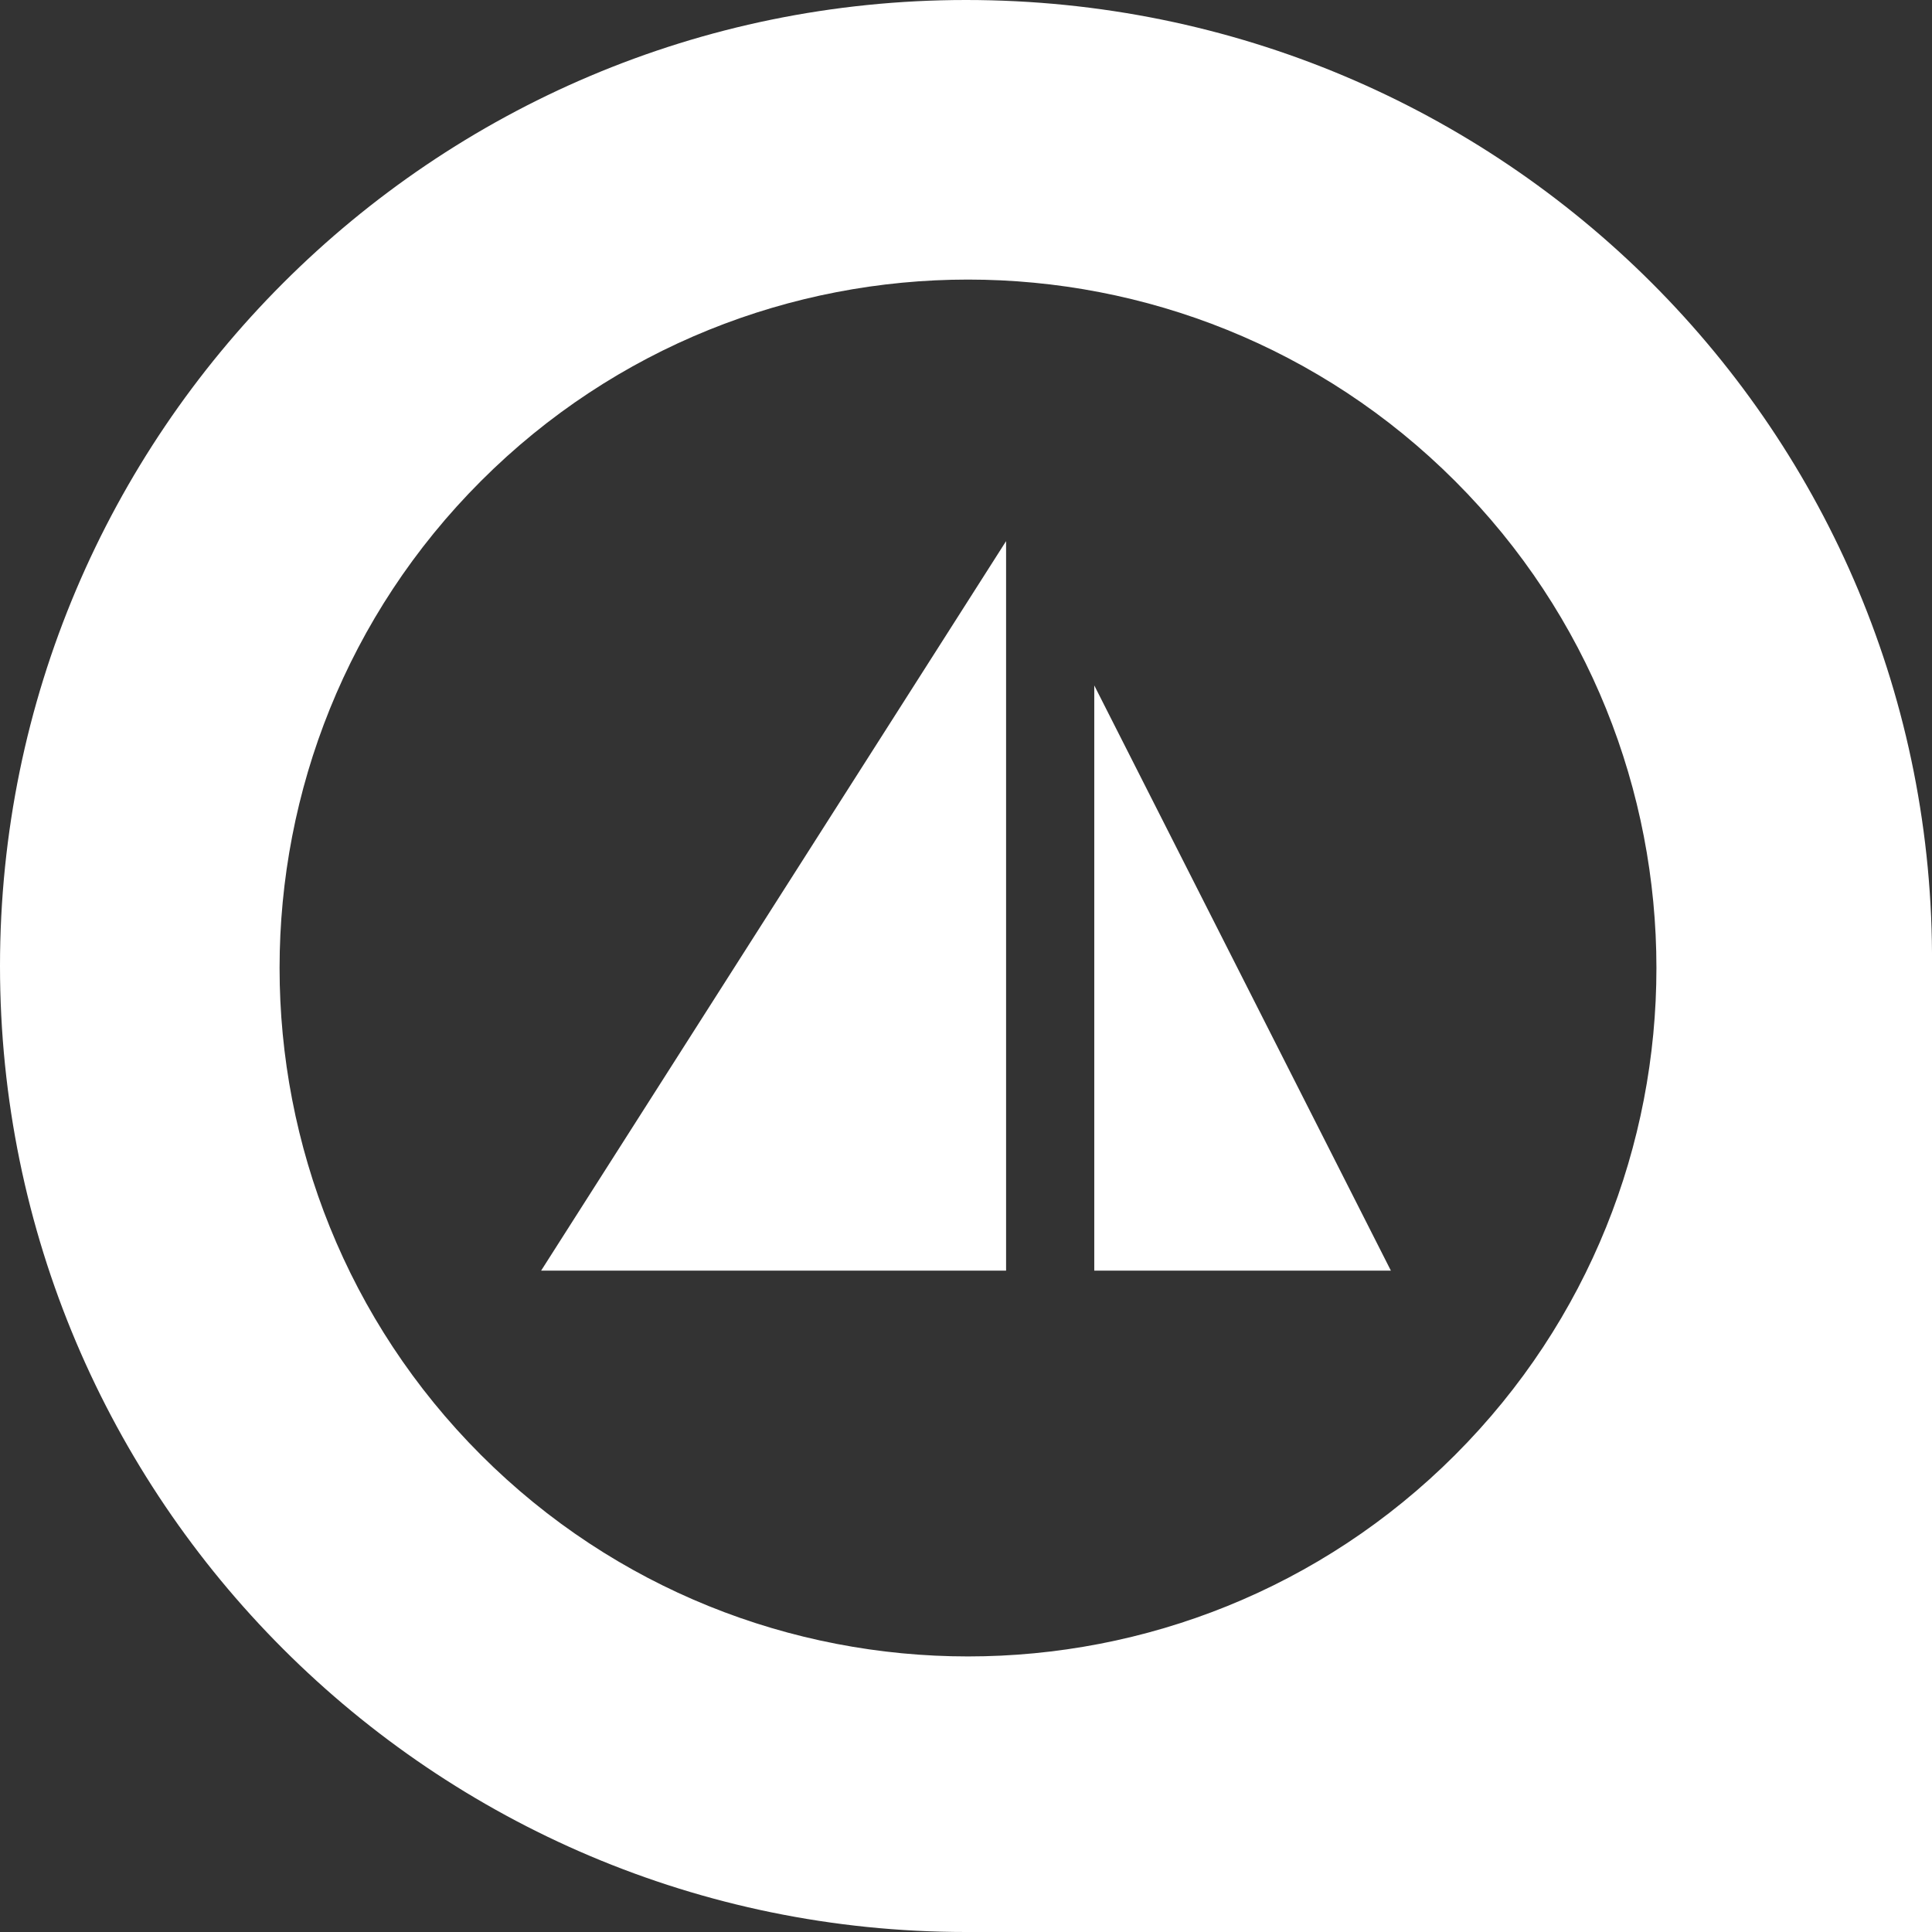 <?xml version="1.0" encoding="utf-8"?>
<!-- Generator: Adobe Illustrator 19.0.1, SVG Export Plug-In . SVG Version: 6.00 Build 0)  -->
<svg version="1.1" id="Layer_1" xmlns="http://www.w3.org/2000/svg" xmlns:xlink="http://www.w3.org/1999/xlink" x="0px" y="0px"
	 viewBox="-375 276.8 48.2 48.2" style="enable-background:new -375 276.8 48.2 48.2;" xml:space="preserve">
<rect x="-375" y="276.8" width="48.2" height="48.2" fill="#333333" stroke="none"/>
<style type="text/css">
	.st0{fill:#FFFFFF;}
</style>
<g>
	<path class="st0" d="M-350.9,276.8c-13.3,0-24.1,10.8-24.1,24.1c0,13.3,10.8,24.1,24.1,24.1h24.1v-24.1
		C-326.7,287.6-337.5,276.8-350.9,276.8z M-338.7,313.1c-6.7,6.7-17.6,6.7-24.3,0c-6.7-6.7-6.7-17.6,0-24.3s17.6-6.7,24.3,0
		S-332,306.4-338.7,313.1z"/>
</g>
<path class="st0" d="M-361.5,308.5h11.6v-18.2L-361.5,308.5z"/>
<polygon class="st0" points="-347.7,293.9 -347.7,293.9 -347.7,308.5 -340.3,308.5 "/>
</svg>
